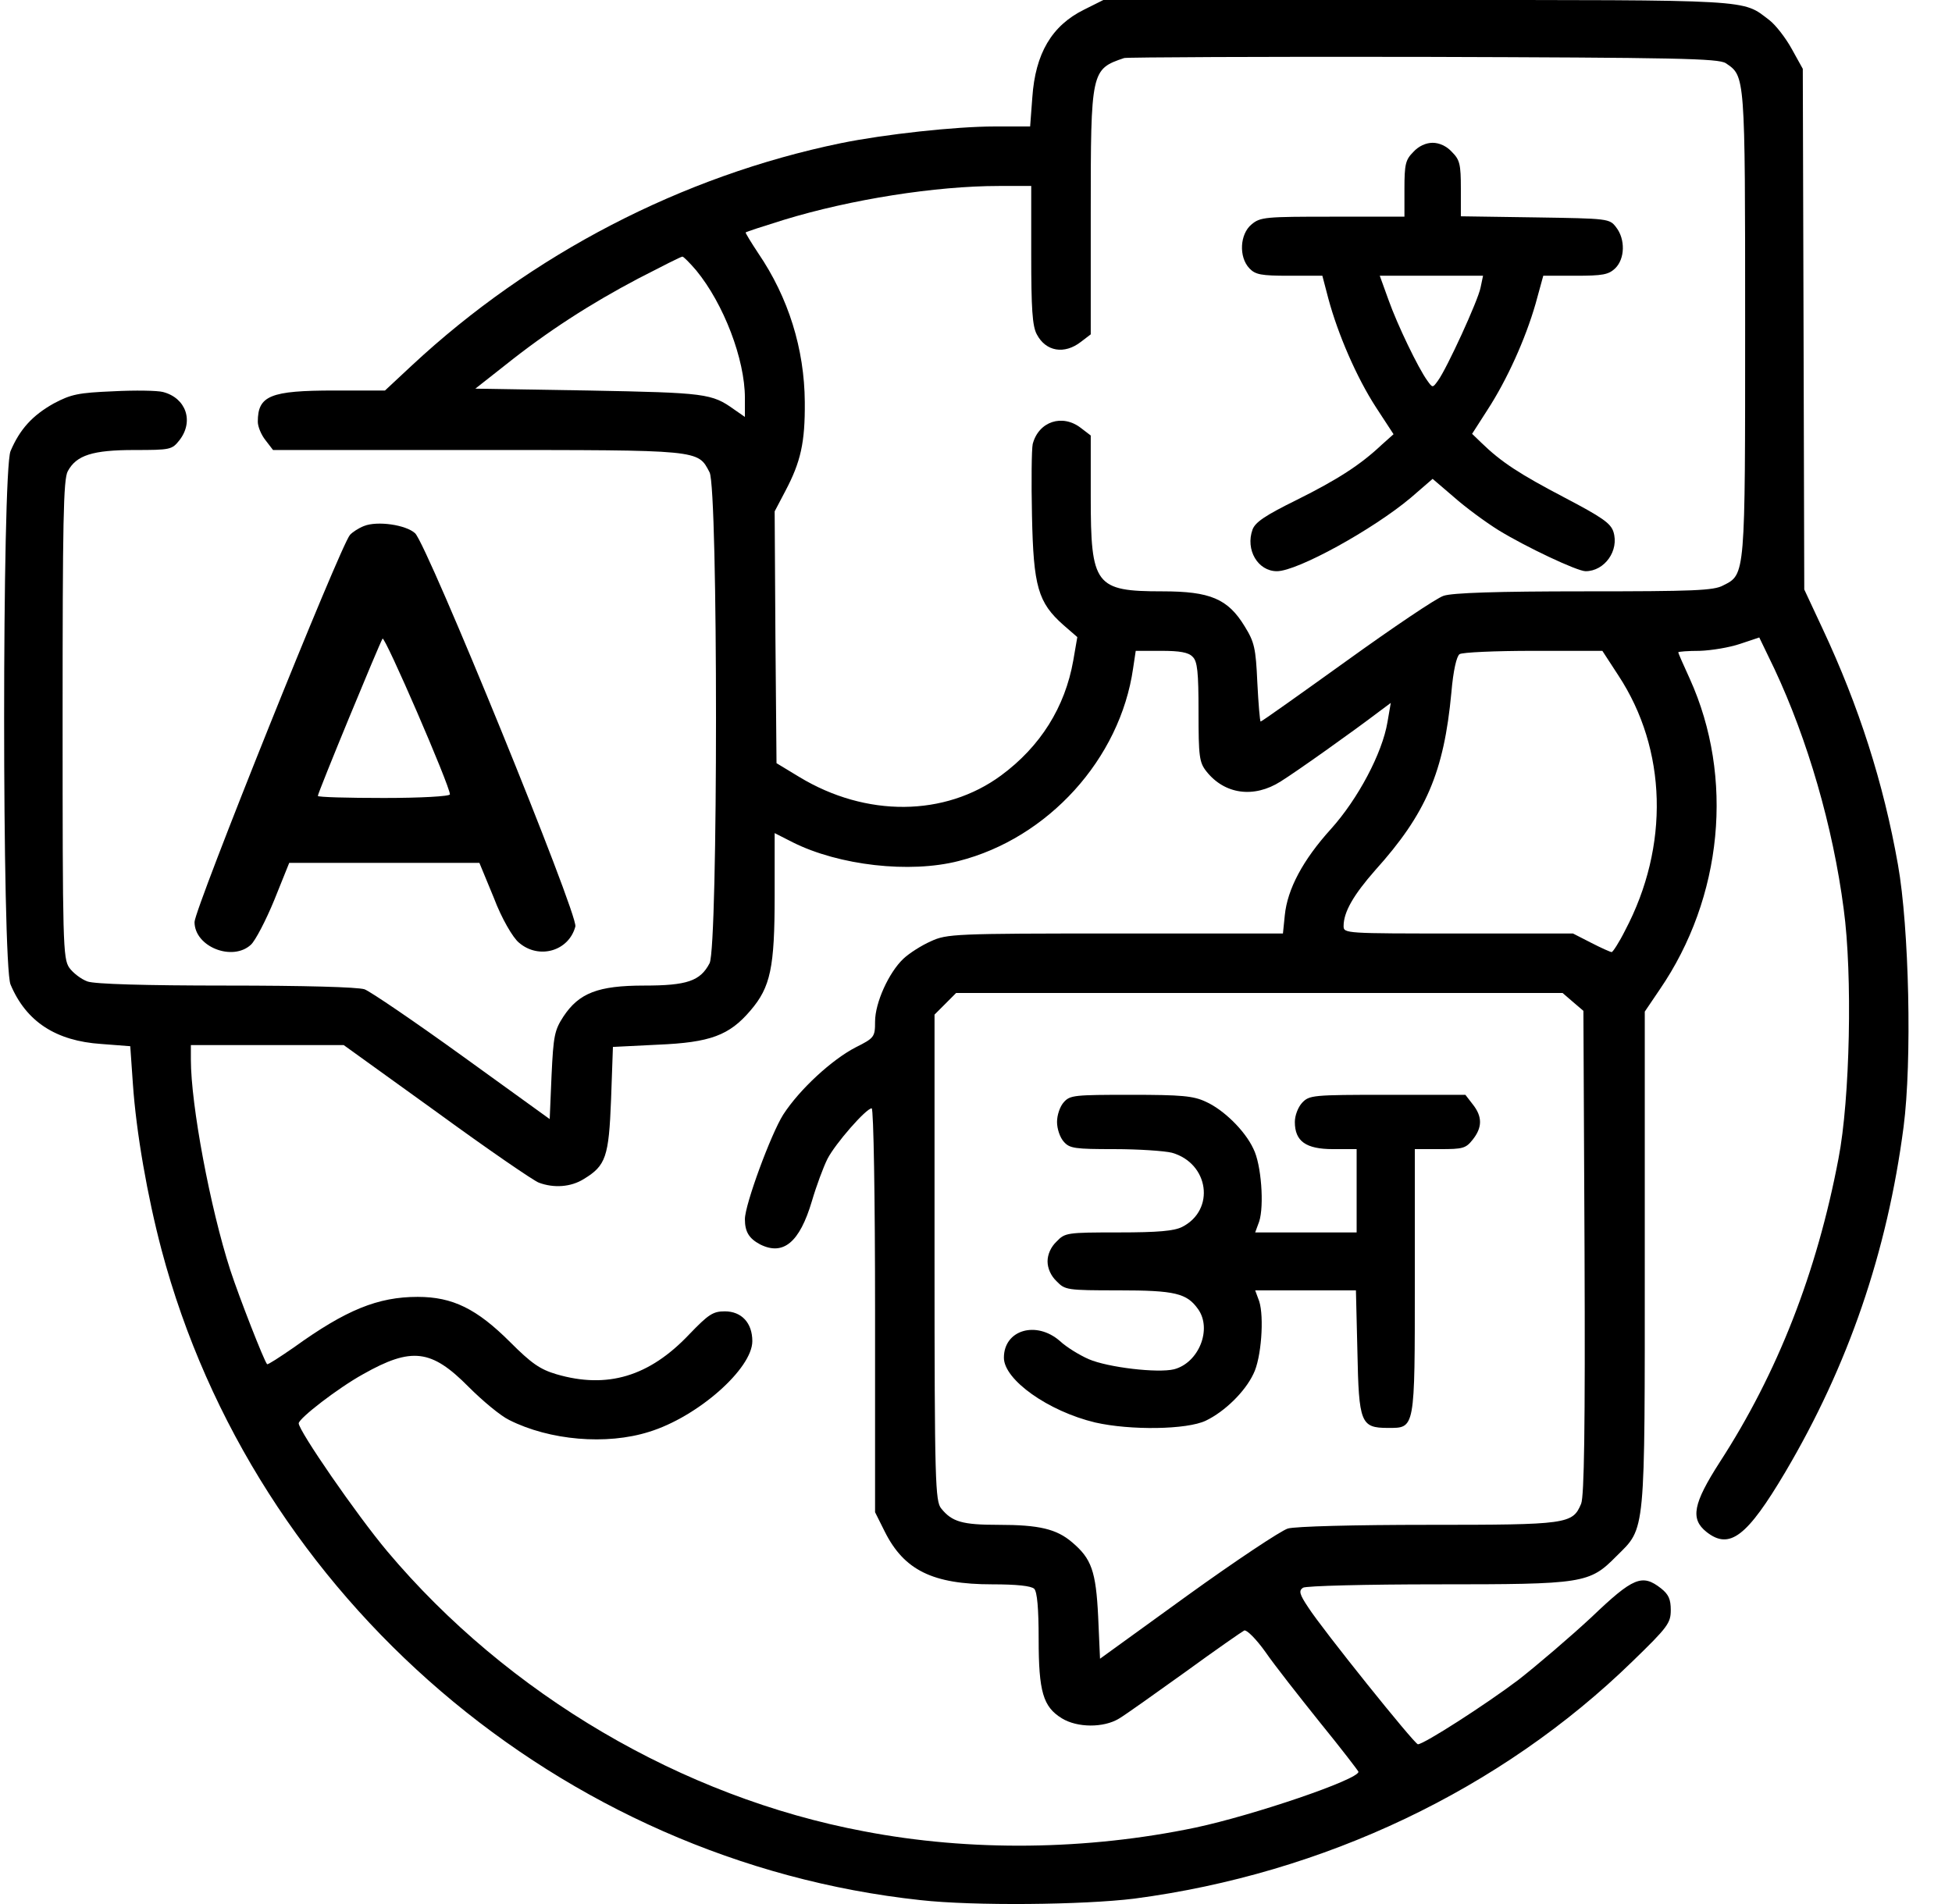 <svg width="41" height="40" viewBox="0 0 41 40" fill="none" xmlns="http://www.w3.org/2000/svg">
<path d="M22.769 0.203C22.09 0.539 21.746 1.125 21.683 2.047L21.637 2.657H20.887C20.075 2.657 18.575 2.821 17.661 3.008C14.326 3.696 11.163 5.337 8.648 7.68L8.086 8.204H7.024C5.673 8.204 5.415 8.313 5.415 8.86C5.415 8.962 5.485 9.134 5.579 9.251L5.735 9.454H10.031C14.74 9.454 14.654 9.446 14.904 9.923C15.084 10.267 15.084 19.893 14.904 20.236C14.709 20.611 14.428 20.705 13.53 20.705C12.561 20.705 12.163 20.861 11.835 21.354C11.647 21.643 11.624 21.76 11.585 22.588L11.546 23.51L9.718 22.19C8.711 21.463 7.781 20.83 7.656 20.783C7.508 20.736 6.391 20.705 4.751 20.705C3.048 20.705 1.994 20.674 1.838 20.619C1.705 20.572 1.533 20.439 1.455 20.33C1.322 20.135 1.315 19.822 1.315 15.111C1.315 10.978 1.33 10.063 1.424 9.899C1.604 9.563 1.947 9.454 2.822 9.454C3.58 9.454 3.611 9.446 3.767 9.251C4.079 8.852 3.908 8.36 3.423 8.235C3.306 8.204 2.838 8.196 2.385 8.22C1.643 8.251 1.494 8.282 1.127 8.477C0.682 8.727 0.416 9.017 0.221 9.478C0.042 9.907 0.042 20.252 0.221 20.682C0.549 21.463 1.174 21.869 2.127 21.932L2.736 21.979L2.791 22.768C2.861 23.791 3.095 25.127 3.392 26.253C5.337 33.581 11.78 39.105 19.333 39.918C20.449 40.043 22.753 40.019 23.823 39.887C27.807 39.363 31.524 37.597 34.289 34.902C35.031 34.183 35.093 34.097 35.093 33.824C35.093 33.597 35.047 33.495 34.89 33.37C34.492 33.058 34.305 33.136 33.43 33.972C32.985 34.386 32.29 34.98 31.891 35.292C31.196 35.816 29.907 36.644 29.782 36.644C29.712 36.644 27.775 34.23 27.479 33.769C27.291 33.488 27.276 33.417 27.369 33.355C27.432 33.316 28.697 33.284 30.181 33.284C33.266 33.284 33.383 33.269 33.953 32.691C34.57 32.081 34.547 32.292 34.547 26.432V21.252L34.859 20.791C36.187 18.853 36.429 16.33 35.492 14.259C35.359 13.97 35.25 13.72 35.25 13.704C35.25 13.689 35.453 13.673 35.703 13.673C35.945 13.665 36.327 13.603 36.554 13.525L36.952 13.392L37.272 14.056C37.968 15.541 38.499 17.361 38.725 19.096C38.913 20.471 38.858 23.096 38.616 24.338C38.163 26.729 37.335 28.846 36.124 30.714C35.562 31.589 35.499 31.909 35.843 32.183C36.327 32.566 36.694 32.284 37.499 30.925C38.819 28.69 39.639 26.307 39.983 23.674C40.162 22.299 40.1 19.486 39.865 18.166C39.561 16.447 39.045 14.837 38.28 13.204L37.897 12.384L37.882 6.915L37.866 1.446L37.632 1.024C37.507 0.797 37.296 0.524 37.163 0.422C36.585 -0.016 36.905 7.09261e-05 29.759 7.09261e-05H23.175L22.769 0.203ZM36.249 1.328C36.655 1.602 36.655 1.555 36.655 6.79C36.655 12.111 36.663 12.064 36.195 12.298C35.999 12.408 35.562 12.423 33.274 12.423C31.446 12.423 30.501 12.454 30.321 12.517C30.173 12.564 29.259 13.181 28.283 13.884C27.314 14.58 26.502 15.158 26.479 15.158C26.463 15.158 26.432 14.79 26.409 14.337C26.377 13.611 26.346 13.486 26.143 13.158C25.791 12.579 25.417 12.423 24.417 12.423C23.003 12.423 22.91 12.298 22.91 10.438V9.149L22.706 8.993C22.316 8.688 21.816 8.852 21.691 9.329C21.668 9.438 21.66 10.118 21.676 10.837C21.707 12.322 21.801 12.658 22.34 13.134L22.628 13.384L22.543 13.876C22.371 14.853 21.855 15.681 21.027 16.291C19.848 17.158 18.192 17.174 16.787 16.322L16.31 16.033L16.287 13.392L16.271 10.743L16.497 10.313C16.818 9.704 16.911 9.298 16.904 8.446C16.896 7.329 16.56 6.251 15.927 5.321C15.771 5.086 15.654 4.891 15.662 4.883C15.677 4.868 16.037 4.751 16.466 4.618C17.872 4.188 19.653 3.907 20.98 3.907H21.66V5.352C21.66 6.477 21.683 6.852 21.777 7.024C21.965 7.384 22.355 7.454 22.706 7.18L22.91 7.024V4.477C22.91 1.485 22.917 1.453 23.613 1.219C23.675 1.203 26.51 1.188 29.9 1.195C35.218 1.211 36.093 1.227 36.249 1.328ZM14.623 5.68C15.201 6.383 15.646 7.548 15.646 8.36V8.759L15.42 8.602C14.951 8.266 14.826 8.251 12.366 8.204L9.984 8.165L10.609 7.673C11.499 6.962 12.397 6.383 13.405 5.852C13.889 5.602 14.303 5.391 14.334 5.391C14.357 5.391 14.49 5.524 14.623 5.68ZM25.05 13.798C25.151 13.892 25.174 14.119 25.174 14.955C25.174 15.892 25.19 16.017 25.339 16.205C25.721 16.689 26.338 16.775 26.901 16.416C27.229 16.212 28.416 15.369 28.97 14.947L29.212 14.767L29.142 15.173C29.033 15.822 28.525 16.783 27.955 17.416C27.361 18.072 27.041 18.681 26.986 19.228L26.947 19.611H23.425C20.051 19.611 19.887 19.619 19.551 19.775C19.356 19.861 19.098 20.025 18.973 20.143C18.669 20.432 18.38 21.064 18.38 21.463C18.38 21.783 18.364 21.807 17.974 22.002C17.474 22.26 16.794 22.885 16.451 23.416C16.193 23.823 15.646 25.307 15.646 25.612C15.646 25.878 15.732 26.018 15.966 26.143C16.451 26.385 16.794 26.104 17.052 25.237C17.146 24.916 17.294 24.518 17.38 24.346C17.544 24.026 18.192 23.284 18.309 23.284C18.349 23.284 18.38 25.19 18.38 27.526V31.769L18.583 32.175C18.989 32.987 19.59 33.284 20.84 33.284C21.348 33.284 21.66 33.316 21.723 33.378C21.785 33.441 21.816 33.792 21.816 34.433C21.816 35.542 21.91 35.855 22.3 36.097C22.628 36.3 23.183 36.3 23.503 36.105C23.636 36.027 24.261 35.581 24.893 35.128C25.526 34.667 26.088 34.277 26.135 34.253C26.19 34.238 26.385 34.433 26.58 34.706C26.768 34.98 27.291 35.644 27.729 36.191C28.174 36.738 28.533 37.207 28.533 37.222C28.533 37.386 26.323 38.136 25.112 38.394C22.831 38.871 20.379 38.902 18.145 38.472C14.326 37.754 10.663 35.597 8.133 32.589C7.485 31.816 6.274 30.058 6.274 29.901C6.282 29.792 7.102 29.159 7.625 28.87C8.648 28.292 9.062 28.346 9.843 29.136C10.14 29.433 10.515 29.745 10.694 29.831C11.546 30.261 12.741 30.362 13.631 30.081C14.654 29.768 15.802 28.753 15.802 28.175C15.802 27.792 15.576 27.549 15.224 27.549C14.975 27.549 14.881 27.612 14.475 28.034C13.639 28.917 12.756 29.183 11.686 28.87C11.343 28.768 11.163 28.643 10.718 28.198C10.015 27.495 9.507 27.245 8.773 27.245C7.938 27.245 7.266 27.518 6.172 28.307C5.876 28.511 5.626 28.675 5.61 28.659C5.548 28.596 5.024 27.253 4.837 26.682C4.415 25.377 4.009 23.213 4.009 22.26V21.955H5.61H7.219L9.172 23.362C10.242 24.143 11.21 24.807 11.319 24.846C11.632 24.963 11.991 24.94 12.264 24.768C12.725 24.487 12.788 24.307 12.835 23.096L12.874 21.994L13.819 21.947C14.92 21.901 15.318 21.752 15.763 21.229C16.185 20.736 16.271 20.33 16.271 18.814V17.502L16.654 17.697C17.622 18.181 19.106 18.353 20.137 18.088C22.011 17.611 23.527 15.947 23.8 14.04L23.855 13.673H24.393C24.776 13.673 24.964 13.704 25.05 13.798ZM33.992 14.189C35.015 15.744 35.07 17.775 34.133 19.549C34.008 19.799 33.875 20.002 33.852 20.002C33.828 20.002 33.633 19.916 33.422 19.807L33.039 19.611H30.626C28.259 19.611 28.221 19.611 28.221 19.455C28.221 19.158 28.431 18.799 28.884 18.283C29.954 17.095 30.329 16.22 30.485 14.548C30.524 14.087 30.595 13.783 30.657 13.743C30.712 13.704 31.407 13.673 32.204 13.673H33.656L33.992 14.189ZM33.039 21.049L33.258 21.236L33.282 26.307C33.297 30.018 33.274 31.425 33.211 31.589C33.032 32.019 32.93 32.034 30.001 32.034C28.455 32.034 27.205 32.066 27.049 32.112C26.901 32.159 25.948 32.792 24.94 33.519L23.105 34.847L23.066 33.964C23.019 33.003 22.925 32.745 22.519 32.401C22.191 32.12 21.824 32.034 20.973 32.034C20.215 32.034 19.996 31.972 19.77 31.691C19.645 31.542 19.629 31.144 19.629 26.424V21.315L19.856 21.088L20.082 20.861H26.455H32.821L33.039 21.049Z" fill="black"/>
<path d="M29.684 3.194C29.522 3.357 29.499 3.45 29.499 3.97V4.552H27.99C26.576 4.552 26.472 4.559 26.287 4.715C26.043 4.916 26.014 5.397 26.243 5.638C26.369 5.77 26.487 5.793 27.079 5.793H27.775L27.901 6.274C28.101 7.019 28.493 7.927 28.9 8.555L29.27 9.122L29.018 9.347C28.574 9.766 28.093 10.076 27.235 10.503C26.576 10.828 26.369 10.968 26.309 11.123C26.154 11.55 26.421 12 26.82 12C27.25 12 28.841 11.123 29.633 10.456L30.091 10.06L30.536 10.441C30.78 10.658 31.202 10.968 31.476 11.139C32.045 11.488 33.126 12 33.304 12C33.703 12 34.014 11.566 33.888 11.17C33.829 10.991 33.651 10.867 32.852 10.448C31.92 9.959 31.535 9.711 31.113 9.3L30.92 9.114L31.239 8.617C31.653 7.981 32.038 7.128 32.253 6.383L32.415 5.793H33.089C33.666 5.793 33.785 5.77 33.925 5.638C34.133 5.436 34.14 5.025 33.947 4.777C33.807 4.591 33.785 4.591 32.245 4.567L30.684 4.544V3.962C30.684 3.45 30.661 3.357 30.498 3.194C30.387 3.07 30.232 3 30.091 3C29.951 3 29.795 3.07 29.684 3.194ZM31.098 6.041C31.046 6.313 30.387 7.748 30.203 7.997C30.091 8.152 30.091 8.152 29.98 7.997C29.788 7.733 29.351 6.825 29.166 6.305L28.981 5.793H30.062H31.15L31.098 6.041Z" fill="black"/>
<path d="M22.347 23.152C22.263 23.243 22.202 23.426 22.202 23.57C22.202 23.715 22.263 23.898 22.347 23.989C22.469 24.126 22.576 24.141 23.408 24.141C23.92 24.141 24.462 24.179 24.615 24.217C25.394 24.438 25.532 25.419 24.829 25.776C24.661 25.86 24.333 25.891 23.492 25.891C22.408 25.891 22.37 25.898 22.194 26.081C22.072 26.195 22.003 26.355 22.003 26.499C22.003 26.644 22.072 26.803 22.194 26.918C22.37 27.1 22.408 27.108 23.492 27.108C24.684 27.108 24.928 27.169 25.165 27.503C25.463 27.922 25.18 28.629 24.661 28.766C24.317 28.85 23.271 28.728 22.866 28.553C22.675 28.469 22.4 28.302 22.263 28.173C21.766 27.739 21.086 27.937 21.086 28.523C21.086 28.987 22.018 29.648 23.004 29.884C23.744 30.052 24.928 30.036 25.326 29.846C25.723 29.656 26.15 29.238 26.326 28.865C26.494 28.538 26.555 27.663 26.448 27.336L26.364 27.108H27.426H28.48L28.511 28.393C28.541 29.892 28.579 29.998 29.152 29.998C29.725 29.998 29.717 30.052 29.717 26.902V24.141H30.244C30.726 24.141 30.787 24.126 30.932 23.943C31.138 23.685 31.138 23.456 30.932 23.198L30.779 23H29.145C27.563 23 27.502 23.008 27.35 23.167C27.265 23.259 27.197 23.434 27.197 23.57C27.197 23.974 27.426 24.141 27.999 24.141H28.495V25.016V25.891H27.434H26.364L26.448 25.662C26.555 25.335 26.494 24.46 26.326 24.133C26.15 23.753 25.7 23.312 25.326 23.145C25.066 23.023 24.821 23 23.752 23C22.568 23 22.477 23.008 22.347 23.152Z" fill="black"/>
<path d="M7.647 11.05C7.536 11.092 7.406 11.177 7.351 11.237C7.147 11.467 4.086 19.098 4.086 19.37C4.086 19.89 4.882 20.205 5.27 19.847C5.363 19.762 5.585 19.336 5.76 18.91L6.075 18.127H8.072H10.069L10.375 18.868C10.532 19.285 10.772 19.702 10.902 19.805C11.318 20.162 11.947 19.983 12.085 19.464C12.15 19.225 8.978 11.45 8.719 11.203C8.525 11.024 7.924 10.939 7.647 11.05ZM9.45 16.688C9.45 16.73 8.83 16.764 8.063 16.764C7.305 16.764 6.676 16.747 6.676 16.721C6.676 16.653 7.97 13.519 8.035 13.417C8.081 13.349 9.45 16.509 9.45 16.688Z" fill="black"/>
</svg>
